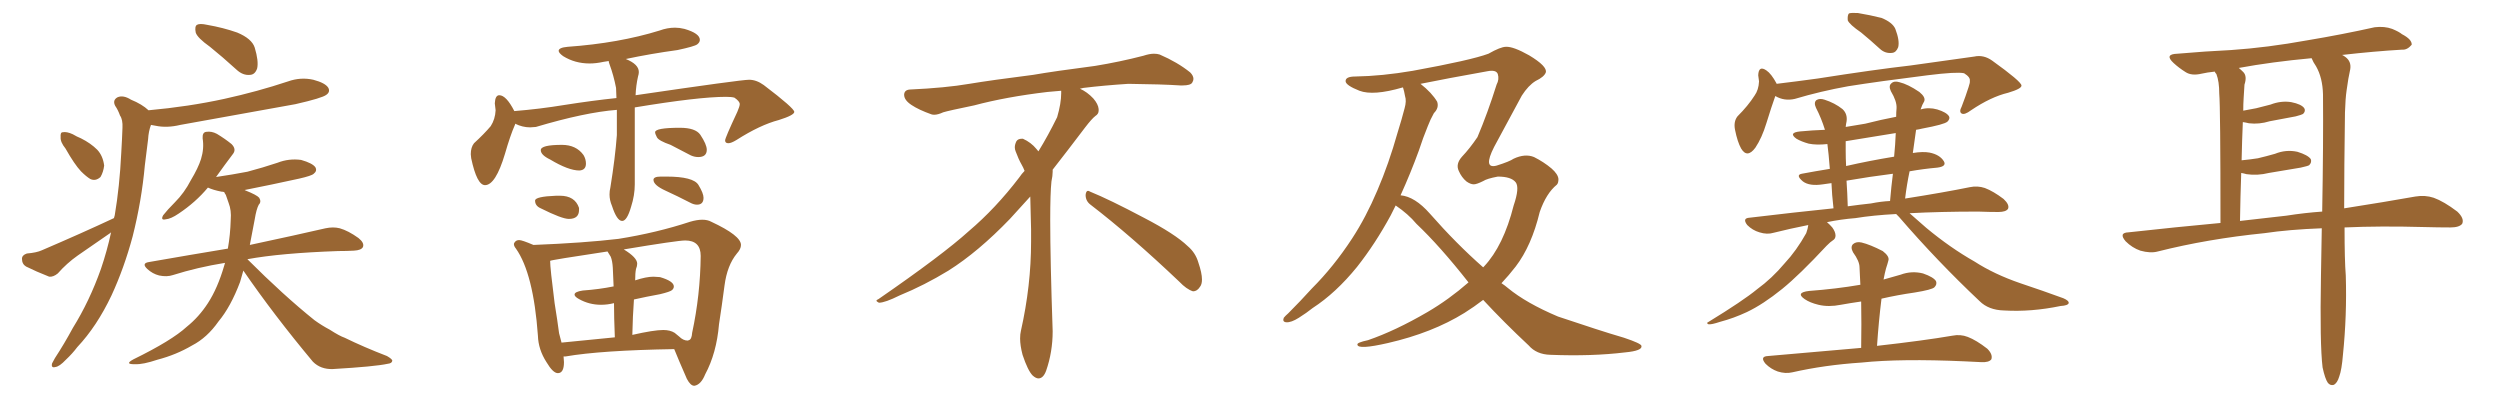<svg xmlns="http://www.w3.org/2000/svg" xmlns:xlink="http://www.w3.org/1999/xlink" width="900" height="150"><path fill="#996633" padding="10" d="M75.59 16.85L75.59 16.85Q71.04 13.62 70.46 11.72L70.46 11.72Q70.02 9.52 70.90 8.94L70.90 8.94Q71.92 8.35 74.56 8.94L74.56 8.94Q80.42 9.96 85.40 11.72L85.40 11.72Q90.67 13.92 91.70 17.14L91.70 17.14Q93.16 21.97 92.58 24.61L92.58 24.61Q91.85 26.81 90.09 26.95L90.09 26.95Q87.45 27.25 85.11 25.05L85.11 25.05Q80.13 20.51 75.59 16.85ZM23.58 53.47L23.58 53.47Q21.68 51.12 21.83 49.37L21.83 49.37Q21.68 47.61 22.56 47.61L22.56 47.61Q24.02 47.31 26.22 48.34L26.22 48.34Q27.69 49.22 29.15 49.80L29.15 49.80Q32.67 51.56 35.01 53.91L35.01 53.91Q37.06 56.10 37.50 59.62L37.50 59.62Q37.21 61.96 36.18 63.72L36.18 63.72Q34.42 65.33 32.52 64.45L32.52 64.45Q31.05 63.57 29.15 61.67L29.15 61.67Q26.81 59.18 23.58 53.47ZM41.02 78.52L41.02 78.52Q41.16 77.93 41.31 77.49L41.31 77.49Q43.07 67.09 43.65 55.08L43.65 55.08Q43.95 50.10 44.09 46.00L44.09 46.00Q44.24 43.07 43.21 41.60L43.21 41.60Q42.48 39.55 41.46 38.09L41.46 38.09Q40.43 36.04 42.33 35.01L42.33 35.01Q44.38 34.13 47.17 35.89L47.17 35.89Q51.12 37.50 53.47 39.70L53.47 39.70Q67.97 38.38 80.71 35.60L80.71 35.60Q92.72 32.96 103.71 29.30L103.71 29.30Q108.25 27.69 112.79 28.71L112.79 28.71Q117.19 29.88 118.21 31.64L118.21 31.64Q118.95 33.11 117.48 34.13L117.48 34.13Q116.02 35.30 106.35 37.50L106.35 37.50Q85.25 41.31 64.89 44.97L64.89 44.97Q60.06 46.14 55.96 45.26L55.96 45.26Q55.22 45.12 54.35 44.97L54.35 44.97Q53.47 47.31 53.32 50.10L53.32 50.10Q52.73 54.49 52.15 59.47L52.15 59.47Q50.98 72.36 47.75 85.11L47.75 85.11Q44.68 96.53 40.14 106.35L40.14 106.35Q34.86 117.48 27.83 124.95L27.83 124.95Q26.07 127.29 23.73 129.49L23.73 129.49Q21.39 131.98 19.92 132.13L19.92 132.13Q18.31 132.57 18.75 130.81L18.75 130.81Q19.19 129.93 19.78 128.91L19.78 128.91Q23.14 123.78 26.22 118.07L26.22 118.07Q32.23 108.40 36.33 96.83L36.33 96.83Q38.53 90.38 39.99 83.64L39.99 83.64Q39.84 83.64 39.84 83.79L39.84 83.79Q33.84 87.89 27.98 91.99L27.98 91.99Q24.02 94.78 20.80 98.44L20.80 98.44Q19.19 99.76 17.72 99.61L17.72 99.61Q12.89 97.71 9.38 95.95L9.38 95.95Q7.91 95.07 7.91 93.16L7.91 93.16Q7.91 91.85 9.67 91.26L9.67 91.26Q13.18 90.97 15.09 90.09L15.09 90.09Q29.44 83.94 41.02 78.52ZM87.60 97.41L87.60 97.41L87.60 97.41Q87.01 99.61 86.43 101.51L86.43 101.51Q83.06 110.45 78.66 115.72L78.66 115.72Q74.56 121.58 69.14 124.37L69.14 124.37Q63.43 127.73 56.69 129.49L56.69 129.49Q51.42 131.25 48.78 131.10L48.78 131.10Q44.53 131.25 48.05 129.35L48.05 129.35Q61.82 122.61 67.24 117.63L67.24 117.63Q71.63 114.11 74.85 109.13L74.85 109.13Q78.37 103.71 80.71 95.65L80.71 95.65Q80.86 95.07 81.01 94.63L81.01 94.63Q71.04 96.24 62.26 99.02L62.26 99.02Q60.06 99.76 57.28 99.17L57.28 99.17Q54.93 98.58 53.03 96.83L53.03 96.83Q50.83 94.78 53.61 94.34L53.61 94.34Q68.70 91.70 82.03 89.50L82.03 89.50Q82.91 84.52 83.06 79.10L83.06 79.10Q83.35 75.73 82.32 73.10L82.32 73.10Q81.74 71.48 81.30 70.17L81.30 70.17Q80.86 69.58 80.71 69.14L80.71 69.14Q80.13 68.99 79.69 68.99L79.69 68.99Q76.76 68.41 74.85 67.53L74.85 67.53Q70.46 72.80 64.31 76.90L64.31 76.90Q61.52 78.81 59.62 78.96L59.62 78.96Q57.71 79.39 58.74 77.49L58.74 77.49Q60.21 75.59 62.99 72.80L62.99 72.80Q66.36 69.43 68.70 64.89L68.70 64.89Q71.34 60.50 72.36 57.28L72.36 57.28Q73.54 53.47 72.95 49.80L72.95 49.80Q72.80 47.61 74.27 47.46L74.27 47.46Q76.17 47.17 78.08 48.19L78.08 48.19Q81.01 49.95 83.35 51.86L83.35 51.86Q85.25 53.76 83.79 55.52L83.79 55.52Q81.01 59.18 77.78 63.72L77.78 63.72Q83.79 62.84 89.06 61.82L89.06 61.82Q94.63 60.35 99.90 58.59L99.90 58.59Q104.00 56.98 108.40 57.57L108.40 57.57Q112.50 58.74 113.53 60.21L113.53 60.21Q114.26 61.52 112.94 62.55L112.94 62.55Q112.21 63.28 107.67 64.31L107.67 64.31Q97.71 66.50 88.04 68.41L88.04 68.41Q88.18 68.41 88.33 68.55L88.33 68.55Q92.43 70.17 93.31 71.19L93.31 71.19Q94.19 72.66 93.16 73.68L93.16 73.68Q92.29 75.29 91.70 78.96L91.70 78.96Q90.82 83.79 89.94 88.18L89.94 88.18Q107.08 84.52 117.19 82.18L117.19 82.18Q119.97 81.59 122.31 82.18L122.31 82.18Q125.39 83.06 129.05 85.69L129.05 85.69Q131.25 87.45 130.66 88.92L130.66 88.92Q130.08 90.09 127.44 90.23L127.44 90.23Q124.80 90.38 121.73 90.38L121.73 90.38Q101.07 91.11 89.06 93.31L89.06 93.31Q102.10 106.35 113.23 115.28L113.23 115.28Q115.87 117.19 118.65 118.65L118.65 118.65Q122.31 121.00 124.07 121.58L124.07 121.58Q130.96 124.95 139.31 128.17L139.31 128.17Q141.36 129.35 141.21 129.93L141.21 129.93Q141.06 130.81 139.60 130.96L139.60 130.96Q134.91 131.98 119.82 132.86L119.82 132.86Q115.43 133.01 112.65 130.22L112.65 130.22Q98.58 113.38 87.60 97.41ZM223.97 79.54L223.97 79.54Q222.07 79.54 220.31 74.12L220.31 74.12Q219.43 72.07 219.43 70.02L219.43 70.02Q219.43 68.70 219.73 67.53L219.73 67.53Q221.48 56.69 222.07 48.63L222.07 48.63L222.07 39.55Q210.64 40.43 192.92 45.70L192.92 45.70L190.87 45.85Q188.09 45.85 185.45 44.53L185.45 44.53Q185.45 44.97 185.30 45.12L185.30 45.12Q183.69 48.78 181.79 55.37L181.79 55.37Q178.42 66.65 174.61 66.65L174.61 66.65Q171.68 66.65 169.63 56.98L169.63 56.98L169.48 55.52Q169.48 53.03 170.65 51.56L170.65 51.56Q174.32 48.19 176.66 45.41L176.66 45.41Q178.27 42.92 178.42 39.70L178.42 39.70L178.13 37.21Q178.27 34.28 179.74 34.28L179.74 34.28Q182.23 34.28 185.16 39.99L185.16 39.99Q194.24 39.26 203.17 37.79L203.17 37.79Q213.43 36.18 221.92 35.30L221.92 35.30L221.78 31.64Q220.90 27.10 219.43 23.14L219.43 23.14Q219.14 22.41 219.14 21.97L219.14 21.97L217.24 22.27Q214.60 22.85 212.26 22.85L212.26 22.85Q206.98 22.85 202.73 20.21L202.73 20.21Q201.12 19.04 201.12 18.31L201.12 18.31Q201.12 17.14 204.35 16.85L204.35 16.85Q222.80 15.53 237.45 10.99L237.45 10.99Q240.23 9.96 243.02 9.96L243.02 9.96Q244.63 9.96 246.39 10.40L246.39 10.40Q251.95 12.01 251.95 14.36L251.95 14.36Q251.95 15.23 251.00 15.97Q250.05 16.70 243.90 18.02L243.90 18.02Q234.23 19.34 225.29 21.24L225.29 21.24Q229.98 23.14 229.98 25.93L229.98 25.93Q229.98 26.66 229.69 27.54L229.69 27.54Q228.96 30.76 228.81 34.28L228.81 34.28Q266.75 28.71 269.68 28.71L269.68 28.71Q272.31 28.71 274.95 30.62L274.95 30.62Q285.94 38.96 285.94 40.28L285.94 40.28Q285.94 41.46 280.37 43.21L280.37 43.21Q273.63 44.97 265.14 50.39L265.14 50.39Q263.23 51.56 262.21 51.56L262.21 51.56Q261.04 51.56 261.04 50.54L261.04 50.54Q261.04 49.66 265.43 40.28L265.43 40.28Q266.31 38.23 266.31 37.50L266.31 37.50Q266.31 36.47 264.40 35.16L264.40 35.16Q263.38 34.86 261.33 34.86L261.33 34.86Q251.51 34.86 228.52 38.67L228.52 38.67L228.52 66.36Q228.52 70.31 227.20 74.41L227.20 74.41Q225.73 79.54 223.97 79.54ZM208.59 61.38L208.59 61.38Q204.64 61.38 198.05 57.42L198.05 57.42Q194.68 55.81 194.68 54.05L194.68 54.05Q194.68 52.15 202.29 52.15L202.29 52.15Q207.42 52.15 210.06 55.81L210.06 55.81Q210.94 57.28 210.94 58.89L210.94 58.89Q210.94 61.23 208.59 61.38ZM204.79 78.81L204.79 78.81Q202.29 78.81 194.68 75L194.68 75Q192.63 74.12 192.63 72.22L192.63 72.22Q192.63 70.75 200.24 70.46L200.24 70.46L201.56 70.46Q206.98 70.46 208.45 74.85L208.45 74.85L208.45 75.59Q208.45 78.81 204.79 78.81ZM251.37 56.54L251.37 56.54Q250.05 56.54 248.73 55.96L248.73 55.96L241.41 52.15Q237.16 50.68 236.50 49.44Q235.84 48.19 235.84 47.61L235.84 47.61Q235.84 46.00 244.78 46.00L244.78 46.00Q250.34 46.00 252.10 48.49L252.10 48.49Q254.44 52.00 254.44 53.91L254.44 53.91Q254.44 56.54 251.37 56.54ZM250.93 73.68L250.93 73.68Q249.76 73.68 248.44 72.95L248.44 72.95Q243.90 70.61 239.58 68.63Q235.25 66.65 235.25 64.75L235.25 64.75Q235.25 63.57 237.89 63.57L237.89 63.57L239.94 63.57Q249.61 63.57 251.44 66.58Q253.27 69.58 253.27 71.19L253.27 71.19Q253.27 73.68 250.93 73.68ZM250.05 138.87L250.05 138.87L249.90 138.87Q248.58 138.87 247.27 136.38L247.27 136.38Q244.19 129.35 242.72 125.68L242.72 125.68Q216.36 126.12 203.61 128.32L203.61 128.32L202.88 128.32L203.03 130.37Q203.03 134.33 200.83 134.33L200.83 134.33Q199.07 134.33 196.73 130.37L196.73 130.37Q193.80 125.83 193.65 120.85L193.65 120.85Q192.04 98.44 185.74 89.50L185.74 89.50Q185.01 88.62 185.01 87.89L185.01 87.89Q185.01 87.45 185.52 86.94Q186.04 86.43 186.91 86.43L186.91 86.43Q187.94 86.43 192.04 88.18L192.04 88.18Q210.35 87.45 222.66 85.99L222.66 85.99Q236.43 83.79 248.44 79.83L248.44 79.83Q250.93 79.10 252.83 79.10L252.83 79.10Q254.74 79.10 256.05 79.83L256.05 79.83Q266.75 84.81 266.75 88.18L266.75 88.18Q266.75 89.65 265.28 91.26L265.28 91.26Q261.77 95.51 260.82 102.83Q259.86 110.16 258.84 116.75L258.84 116.75Q257.96 127.15 253.86 134.77L253.86 134.77Q252.39 138.43 250.05 138.87ZM247.56 122.61L247.56 122.61L248.00 122.46Q249.02 122.17 249.17 119.82L249.17 119.82Q252.10 106.20 252.25 92.14L252.25 92.14Q252.25 86.57 246.68 86.57L246.68 86.57Q243.90 86.57 224.56 89.79L224.56 89.79Q229.39 92.72 229.39 94.92L229.39 94.92Q229.39 95.80 228.96 96.83L228.96 96.83Q228.66 98.29 228.66 100.93L228.66 100.93Q232.62 99.61 235.25 99.61L235.25 99.61L237.60 99.76Q242.58 101.22 242.58 103.13L242.58 103.13Q242.58 103.86 241.92 104.44Q241.26 105.03 237.60 105.91L237.60 105.91Q232.76 106.79 228.22 107.81L228.22 107.81Q227.78 113.82 227.64 120.56L227.64 120.56Q235.40 118.80 238.77 118.80L238.77 118.80Q241.26 118.80 242.87 119.82L242.87 119.82L244.48 121.14Q245.95 122.61 247.56 122.61ZM201.27 119.97L202.15 123.34L221.34 121.44Q221.04 114.11 221.04 109.13L221.04 109.13Q218.70 109.72 216.36 109.72L216.36 109.72Q212.11 109.72 208.45 107.67L208.45 107.67Q206.84 106.79 206.84 106.05L206.84 106.05Q206.84 105.03 209.77 104.59L209.77 104.59Q215.77 104.15 220.75 103.13L220.75 103.13L220.90 103.13L220.61 96.39Q220.46 93.90 219.87 92.43L219.87 92.43L218.70 90.53Q198.34 93.60 198.05 93.90L198.05 93.90Q198.05 96.53 199.66 109.13L199.66 109.13Q200.68 115.43 201.27 119.97L201.27 119.97ZM392.58 73.68L392.58 73.68Q390.82 72.36 390.82 70.17L390.82 70.17Q390.97 68.70 391.70 68.70L391.70 68.70Q391.99 68.70 392.43 68.99L392.43 68.99Q399.32 71.78 411.77 78.37L411.77 78.37Q423.05 84.23 427.59 88.62L427.59 88.62Q430.37 90.97 431.40 94.48L431.40 94.48Q432.71 98.29 432.71 100.63L432.71 100.63Q432.71 102.39 431.98 103.27L431.98 103.27Q430.96 104.88 429.49 104.88L429.49 104.88Q427.15 104.15 424.51 101.37L424.51 101.37Q407.08 84.81 392.58 73.68ZM382.03 33.54L382.03 33.54L382.03 32.67Q379.25 32.96 377.05 33.11L377.05 33.11Q362.26 34.86 350.68 37.94L350.68 37.94Q341.46 39.84 339.55 40.43L339.55 40.43Q337.65 41.31 336.33 41.31L336.33 41.31Q335.74 41.31 335.30 41.16L335.30 41.16Q330.76 39.55 328.13 37.79L328.13 37.79Q325.49 36.04 325.49 34.13L325.49 34.13L325.49 33.98Q325.63 32.37 327.54 32.23L327.54 32.23Q340.43 31.64 348.93 30.18L348.93 30.18Q356.84 28.86 371.92 26.95L371.92 26.95Q379.54 25.63 394.19 23.73L394.19 23.73Q403.13 22.27 411.62 20.07L411.62 20.07Q413.82 19.34 415.43 19.34L415.43 19.34Q416.60 19.34 417.48 19.63L417.48 19.63Q423.93 22.41 428.47 26.07L428.47 26.07Q429.64 27.25 429.64 28.42L429.64 28.42Q429.64 29.00 429.20 29.74L429.20 29.74Q428.61 30.76 425.68 30.76L425.68 30.76L424.95 30.76Q418.21 30.32 406.20 30.18L406.20 30.18Q397.27 30.76 390.09 31.64L390.09 31.64Q389.21 31.79 388.77 31.93L388.77 31.93Q391.41 33.11 393.60 35.45L393.60 35.45Q395.36 37.50 395.51 39.26L395.51 39.26L395.51 39.84Q395.51 41.02 394.34 41.75L394.34 41.75Q393.02 42.77 390.67 45.85L390.67 45.85Q384.23 54.35 378.96 61.08L378.96 61.08L378.96 61.82Q378.96 63.28 378.52 65.33L378.52 65.33Q378.08 69.43 378.08 79.25L378.08 79.25Q378.08 93.46 378.96 119.24L378.96 119.24Q378.96 126.71 376.61 133.45L376.61 133.45Q375.59 136.23 373.83 136.23L373.83 136.23Q372.95 136.23 371.78 135.21L371.78 135.21Q370.02 133.45 368.12 127.73L368.12 127.73Q367.24 124.37 367.24 121.88L367.24 121.88Q367.24 120.26 367.53 119.09L367.53 119.09Q371.19 102.83 371.19 87.01L371.19 87.01L371.19 82.62Q371.04 76.61 370.90 70.75L370.90 70.75Q366.80 75.29 363.57 78.81L363.57 78.81Q352.15 90.67 341.46 97.41L341.46 97.41Q332.81 102.69 323.88 106.35L323.88 106.35Q318.60 108.98 316.41 108.98L316.41 108.98Q315.53 108.54 315.53 108.25L315.53 108.25Q315.53 107.96 316.26 107.67L316.26 107.67Q339.40 91.70 348.78 83.20L348.78 83.20Q358.45 75 366.94 63.87L366.94 63.87Q367.82 62.55 368.85 61.52L368.85 61.52Q368.41 60.35 367.82 59.33L367.82 59.33Q366.65 57.28 365.63 54.49L365.63 54.49Q365.33 53.76 365.33 53.03L365.33 53.03Q365.33 52.00 365.92 50.83L365.92 50.83Q366.50 49.95 367.82 49.95L367.82 49.95L368.26 49.95Q371.19 51.27 373.10 53.61L373.10 53.61Q373.39 53.91 373.83 54.49L373.83 54.49Q377.34 48.78 380.57 42.19L380.57 42.19Q382.03 37.21 382.03 33.54ZM502.44 73.97L502.44 73.97Q501.56 75.73 500.68 77.49L500.68 77.49Q495.12 87.74 488.53 96.09L488.53 96.09Q480.91 105.47 472.56 110.89L472.56 110.89Q470.36 112.65 467.58 114.40L467.58 114.40Q464.79 116.16 463.04 116.02L463.04 116.02Q461.57 115.87 462.16 114.40L462.16 114.40Q462.74 113.67 463.77 112.79L463.77 112.79Q468.16 108.40 472.27 103.86L472.27 103.86Q480.18 95.95 486.77 85.84L486.77 85.84Q491.75 78.22 495.85 68.55L495.85 68.55Q499.95 59.03 503.17 47.61L503.17 47.61Q504.64 42.92 505.66 38.96L505.66 38.96Q506.40 36.33 505.81 34.57L505.81 34.57Q505.52 32.81 505.08 31.49L505.08 31.49Q504.93 31.49 504.93 31.49L504.93 31.49Q494.38 34.57 489.40 32.67L489.40 32.67Q484.57 30.76 484.42 29.30L484.42 29.30Q484.28 27.54 487.94 27.54L487.94 27.54Q497.46 27.39 508.59 25.49L508.59 25.49Q529.54 21.68 535.84 19.34L535.84 19.34Q540.23 16.85 542.14 16.85L542.14 16.85Q544.78 16.70 550.49 19.92L550.49 19.92Q557.08 23.88 556.49 26.07L556.49 26.07Q555.91 27.69 552.83 29.15L552.83 29.15Q550.20 30.76 547.85 34.42L547.85 34.42Q541.11 47.02 537.89 52.88L537.89 52.88Q533.79 60.94 538.77 59.62L538.77 59.62Q543.46 58.15 544.92 57.13L544.92 57.13Q549.02 55.22 552.25 56.54L552.25 56.54Q555.76 58.30 558.54 60.64L558.54 60.64Q560.89 62.70 561.04 64.45L561.04 64.45Q561.04 65.92 560.45 66.50L560.45 66.50Q556.64 69.58 554.30 76.32L554.30 76.32Q551.37 88.48 545.65 95.95L545.65 95.95Q543.16 99.17 540.53 101.95L540.53 101.95Q541.85 102.83 542.87 103.71L542.87 103.71Q549.46 109.13 560.89 113.96L560.89 113.96Q565.87 115.58 574.22 118.36L574.22 118.36Q579.64 120.12 584.62 121.58L584.62 121.58Q590.77 123.63 590.92 124.51L590.92 124.51Q591.36 126.27 585.06 126.86L585.06 126.86Q573.05 128.32 558.11 127.73L558.11 127.73Q553.13 127.59 550.34 124.37L550.34 124.37Q541.41 116.02 533.94 107.96L533.94 107.96Q530.71 110.45 527.20 112.65L527.20 112.65Q515.63 119.82 499.66 123.49L499.66 123.49Q488.82 125.98 488.67 124.07L488.67 124.07Q488.38 123.34 492.48 122.46L492.48 122.46Q502.29 119.09 513.87 112.35L513.87 112.35Q521.63 107.81 528.66 101.66L528.66 101.66Q518.41 88.62 509.91 80.57L509.91 80.57Q506.98 77.05 502.44 73.97ZM514.75 76.90L514.75 76.90L514.75 76.90Q524.27 87.74 533.94 96.24L533.94 96.24Q534.08 96.09 534.23 95.95L534.23 95.95Q541.26 88.48 544.92 73.97L544.92 73.97Q547.12 67.53 545.65 65.63L545.65 65.63Q544.04 63.57 539.21 63.57L539.21 63.57Q535.25 64.31 533.94 65.19L533.94 65.19Q531.59 66.36 530.57 66.36L530.57 66.36Q529.39 66.36 527.93 65.33L527.93 65.33Q526.17 63.87 525.15 61.52L525.15 61.52Q523.97 59.03 526.32 56.40L526.32 56.40Q529.10 53.47 531.88 49.37L531.88 49.37Q535.55 40.72 538.77 30.47L538.77 30.47Q539.79 28.56 539.21 26.66L539.21 26.66Q538.62 25.05 535.55 25.63L535.55 25.63Q520.75 28.27 511.38 30.18L511.38 30.18Q515.48 33.40 517.38 36.62L517.38 36.62Q518.12 38.82 516.21 40.72L516.21 40.72Q514.89 43.07 514.01 45.41L514.01 45.41Q512.26 49.66 510.79 54.20L510.79 54.20Q507.86 62.26 504.20 70.31L504.20 70.31Q509.33 70.75 514.75 76.90ZM670.02 11.72L670.02 11.72Q665.77 8.79 665.19 7.32L665.19 7.32Q665.04 5.42 665.63 4.83L665.63 4.83Q666.50 4.54 668.85 4.69L668.85 4.69Q673.24 5.42 677.34 6.45L677.34 6.45Q681.30 8.06 682.32 10.40L682.32 10.40Q683.94 14.65 683.35 16.99L683.35 16.99Q682.62 18.90 681.15 19.04L681.15 19.04Q678.66 19.34 676.76 17.58L676.76 17.58Q673.24 14.36 670.02 11.72ZM639.11 34.57L639.11 34.57Q637.79 38.23 635.89 44.38L635.89 44.38Q634.28 49.66 631.93 53.17L631.93 53.17Q629.00 57.13 626.81 53.47L626.81 53.47Q625.49 51.12 624.61 46.73L624.61 46.73Q624.02 43.80 625.49 41.89L625.49 41.89Q629.30 38.09 631.64 34.42L631.64 34.42Q633.11 32.37 633.25 29.30L633.25 29.30Q633.11 28.13 632.96 27.10L632.96 27.10Q633.11 23.44 635.89 25.34L635.89 25.34Q637.65 26.51 639.55 30.03L639.55 30.03Q639.55 30.03 639.55 30.18L639.55 30.18Q646.88 29.30 654.35 28.27L654.35 28.27Q674.85 25.05 687.74 23.58L687.74 23.58Q700.49 21.83 710.74 20.36L710.74 20.36Q714.11 19.63 717.19 21.83L717.19 21.83Q727.59 29.30 727.73 30.76L727.73 30.76Q727.88 31.93 722.90 33.40L722.90 33.40Q716.75 34.86 709.57 39.70L709.57 39.70Q707.23 41.46 706.20 40.87L706.20 40.87Q705.18 40.28 706.20 38.38L706.20 38.38Q707.67 34.57 708.69 31.35L708.69 31.35Q709.28 29.59 709.13 29.15L709.13 29.15Q709.42 27.83 707.08 26.37L707.08 26.37Q704.44 25.78 693.90 27.10L693.90 27.10Q676.32 29.30 665.33 31.05L665.33 31.05Q655.52 32.81 646.14 35.60L646.14 35.60Q642.33 36.47 639.11 34.57ZM682.62 77.05L682.62 77.05Q674.27 77.49 667.97 78.52L667.97 78.52Q662.55 78.96 657.71 79.98L657.71 79.98Q658.74 80.86 659.62 81.88L659.62 81.88Q660.79 83.50 660.79 84.81L660.79 84.81Q660.79 85.99 659.77 86.57L659.77 86.57Q659.03 87.01 657.57 88.48L657.57 88.48Q647.75 99.02 641.60 104.00L641.60 104.00Q634.72 109.57 628.86 112.35L628.86 112.35Q624.17 114.55 619.19 115.87L619.19 115.87Q616.11 116.89 615.09 116.75L615.09 116.75Q614.06 116.31 615.09 115.87L615.09 115.87Q627.54 108.25 632.52 104.15L632.52 104.15Q637.94 100.20 642.48 94.78L642.48 94.78Q646.73 90.23 650.24 83.94L650.24 83.94Q650.83 82.32 650.98 81.01L650.98 81.01Q644.38 82.32 638.53 83.79L638.53 83.79Q636.18 84.52 633.40 83.64L633.40 83.64Q630.91 82.91 629.00 81.01L629.00 81.01Q627.10 78.52 629.88 78.37L629.88 78.37Q645.85 76.46 660.06 75L660.06 75Q659.47 69.87 659.33 65.92L659.33 65.92Q657.57 66.21 656.25 66.36L656.25 66.36Q651.42 67.09 649.07 65.33L649.07 65.33Q646.29 62.99 648.63 62.55L648.63 62.55Q653.32 61.67 658.74 60.79L658.74 60.79Q658.30 55.08 657.86 51.86L657.86 51.86Q653.91 52.29 651.12 51.71L651.12 51.71Q648.49 50.98 646.73 49.95L646.73 49.95Q643.65 47.75 648.05 47.31L648.05 47.31Q652.59 46.88 656.98 46.73L656.98 46.73Q655.66 42.48 653.76 38.82L653.76 38.82Q652.88 36.91 653.91 36.04L653.91 36.04Q655.08 35.30 656.84 35.89L656.84 35.89Q660.50 37.06 663.28 39.26L663.28 39.26Q665.19 41.02 664.75 43.80L664.75 43.80Q664.60 44.38 664.45 45.70L664.45 45.70Q667.97 45.12 671.48 44.53L671.48 44.53Q677.20 43.07 682.62 42.04L682.62 42.04Q682.62 40.43 682.76 38.96L682.76 38.96Q682.91 36.47 680.71 32.81L680.71 32.81Q679.83 30.91 680.86 30.03L680.86 30.03Q681.88 29.00 683.79 29.59L683.79 29.59Q686.87 30.32 690.97 33.11L690.97 33.11Q693.31 35.01 692.72 36.47L692.72 36.47Q691.99 37.65 691.41 39.40L691.41 39.40Q694.34 38.53 697.41 39.40L697.41 39.40Q700.78 40.43 701.66 41.89L701.66 41.89Q702.10 42.77 701.07 43.80L701.07 43.80Q699.90 44.82 691.99 46.29L691.99 46.29Q690.82 46.58 689.79 46.73L689.79 46.73Q689.21 50.68 688.62 55.08L688.62 55.08Q692.29 54.49 694.63 54.93L694.63 54.93Q698.29 55.66 699.76 58.01L699.76 58.01Q700.93 59.91 697.41 60.35L697.41 60.35Q692.43 60.79 687.45 61.67L687.45 61.67Q686.43 66.50 685.84 71.48L685.84 71.48Q699.76 69.29 709.13 67.38L709.13 67.38Q711.91 66.80 714.55 67.68L714.55 67.68Q717.63 68.85 721.29 71.63L721.29 71.63Q723.49 73.68 722.90 75.15L722.90 75.15Q722.17 76.32 719.38 76.32L719.38 76.32Q716.16 76.32 712.21 76.17L712.21 76.17Q698.44 76.17 687.45 76.76L687.45 76.76Q689.79 78.81 693.46 82.03L693.46 82.03Q702.10 89.21 710.89 94.19L710.89 94.19Q717.92 98.73 727.29 101.95L727.29 101.95Q735.64 104.74 742.82 107.37L742.82 107.37Q744.87 108.25 744.73 109.13L744.73 109.13Q744.43 110.01 741.80 110.16L741.80 110.16Q731.25 112.35 721.44 111.77L721.44 111.77Q715.87 111.62 712.65 108.40L712.65 108.40Q697.41 94.04 683.64 78.08L683.64 78.08Q683.06 77.49 682.62 77.05ZM673.54 73.24L673.54 73.24Q677.20 72.51 680.42 72.36L680.42 72.36Q680.86 67.09 681.45 62.55L681.45 62.55Q673.24 63.57 664.75 65.04L664.75 65.04Q665.04 69.29 665.19 74.27L665.19 74.27Q669.43 73.68 673.54 73.24ZM681.88 56.40L681.88 56.40Q682.32 52.00 682.47 47.90L682.47 47.90Q673.24 49.37 664.45 50.83L664.45 50.83Q664.45 52.44 664.45 54.35L664.45 54.35Q664.45 56.98 664.60 59.77L664.60 59.77Q672.95 57.86 681.88 56.40ZM670.02 125.24L670.02 125.24L670.02 125.24Q670.17 116.46 670.02 108.54L670.02 108.54Q665.92 109.13 662.70 109.72L662.70 109.72Q658.30 110.60 654.64 109.72L654.64 109.72Q651.56 108.98 649.66 107.67L649.66 107.67Q646.29 105.32 651.27 104.74L651.27 104.74Q661.08 104.00 669.58 102.54L669.58 102.54Q669.58 102.54 669.73 102.54L669.73 102.54Q669.58 99.32 669.43 96.24L669.43 96.24Q669.43 94.04 667.09 90.82L667.09 90.82Q666.06 88.92 667.09 87.89L667.09 87.89Q668.26 86.87 670.17 87.30L670.17 87.30Q673.24 88.04 677.78 90.38L677.78 90.38Q680.27 92.29 679.83 93.75L679.83 93.75Q679.54 94.92 678.96 96.68L678.96 96.68Q678.52 98.29 678.08 100.63L678.08 100.63Q681.01 99.76 684.23 98.88L684.23 98.88Q688.18 97.41 692.29 98.44L692.29 98.44Q696.09 99.76 696.97 101.22L696.97 101.22Q697.41 102.39 696.39 103.42L696.39 103.42Q695.51 104.30 689.21 105.32L689.21 105.32Q683.06 106.20 677.34 107.52L677.34 107.52Q676.32 115.72 675.73 124.51L675.73 124.51Q692.58 122.61 702.83 120.85L702.83 120.85Q705.76 120.26 708.40 121.29L708.40 121.29Q711.47 122.46 715.43 125.54L715.43 125.54Q717.48 127.59 716.89 129.35L716.89 129.35Q716.02 130.52 713.23 130.37L713.23 130.37Q710.45 130.22 707.23 130.08L707.23 130.08Q684.23 129.05 670.17 130.52L670.17 130.52Q656.84 131.40 645.26 134.03L645.26 134.03Q642.77 134.62 639.99 133.74L639.99 133.74Q637.50 132.86 635.60 130.96L635.60 130.96Q633.40 128.32 636.47 128.17L636.47 128.17Q654.49 126.56 670.02 125.24ZM844.04 81.88L844.04 81.88Q844.04 93.75 844.48 99.17L844.48 99.17Q844.92 113.53 843.46 127.73L843.46 127.73Q843.02 133.15 842.14 135.50L842.14 135.50Q841.41 137.99 840.09 138.57L840.09 138.57Q838.92 138.87 838.04 137.84L838.04 137.84Q837.01 136.38 836.13 132.28L836.13 132.28Q835.11 123.93 835.55 99.17L835.55 99.17Q835.69 90.23 835.84 82.18L835.84 82.18Q824.12 82.62 815.19 83.94L815.19 83.94Q794.82 85.99 776.81 90.53L776.81 90.53Q774.17 91.26 770.51 90.23L770.51 90.23Q767.58 89.21 765.23 86.87L765.23 86.87Q762.60 83.79 766.26 83.64L766.26 83.64Q783.40 81.74 799.37 80.27L799.37 80.27Q799.37 38.67 798.93 33.69L798.93 33.69Q798.93 29.30 797.90 26.66L797.90 26.66Q797.46 26.22 797.31 25.78L797.31 25.78Q794.53 26.07 792.63 26.51L792.63 26.51Q788.96 27.39 786.77 25.93L786.77 25.93Q784.42 24.46 782.52 22.71L782.52 22.71Q779.00 19.48 783.84 19.34L783.84 19.34Q793.95 18.46 803.17 18.02L803.17 18.02Q816.21 17.14 830.71 14.50L830.71 14.50Q843.02 12.45 854.88 9.81L854.88 9.81Q858.40 9.38 861.18 10.40L861.18 10.40Q863.67 11.43 864.70 12.30L864.70 12.30Q868.36 14.21 868.21 16.11L868.21 16.11Q866.60 18.02 864.84 17.87L864.84 17.87Q854.74 18.46 843.16 19.78L843.16 19.78Q843.75 20.07 844.34 20.51L844.34 20.51Q846.53 22.12 846.09 24.90L846.09 24.90Q845.36 28.13 844.78 32.52L844.78 32.52Q844.34 35.45 844.19 40.43L844.19 40.43Q843.90 60.94 843.90 75L843.90 75Q858.84 72.66 869.53 70.75L869.53 70.75Q873.05 70.17 876.12 71.19L876.12 71.19Q879.79 72.51 884.62 76.17L884.62 76.17Q887.26 78.66 886.38 80.57L886.38 80.57Q885.35 81.88 882.13 81.88L882.13 81.88Q877.73 81.88 872.75 81.74L872.75 81.74Q856.93 81.30 844.04 81.88ZM823.10 77.64L823.10 77.64L823.10 77.64Q829.69 76.61 835.99 76.17L835.99 76.17Q836.43 51.56 836.28 33.98L836.28 33.98Q836.13 27.98 833.79 23.88L833.79 23.88Q832.76 22.41 832.18 20.95L832.18 20.95Q817.82 22.27 805.96 24.46L805.96 24.46Q806.69 25.05 807.57 25.93L807.57 25.93Q809.03 27.39 808.01 30.47L808.01 30.47Q807.86 32.52 807.71 35.30L807.71 35.30Q807.57 37.50 807.57 39.84L807.57 39.84Q810.06 39.40 812.26 38.96L812.26 38.96Q815.04 38.23 817.38 37.65L817.38 37.65Q821.19 36.18 824.85 36.77L824.85 36.77Q828.52 37.50 829.54 38.96L829.54 38.96Q830.13 39.99 829.10 41.02L829.10 41.02Q828.66 41.31 826.46 41.89L826.46 41.89Q821.63 42.77 817.09 43.65L817.09 43.65Q813.28 44.82 809.62 44.38L809.62 44.38Q808.45 44.09 807.42 43.95L807.42 43.95Q807.13 50.54 806.98 57.71L806.98 57.71Q810.06 57.42 812.84 56.98L812.84 56.98Q815.92 56.25 818.99 55.37L818.99 55.37Q822.95 53.76 827.05 54.64L827.05 54.64Q830.86 55.81 831.88 57.28L831.88 57.28Q832.32 58.45 831.30 59.47L831.30 59.47Q830.86 59.77 828.22 60.35L828.22 60.35Q822.22 61.38 816.80 62.26L816.80 62.26Q812.70 63.28 808.74 62.70L808.74 62.70Q807.71 62.40 806.84 62.26L806.84 62.26Q806.54 70.61 806.40 79.54L806.40 79.54Q815.04 78.52 823.10 77.64Z"/></svg>